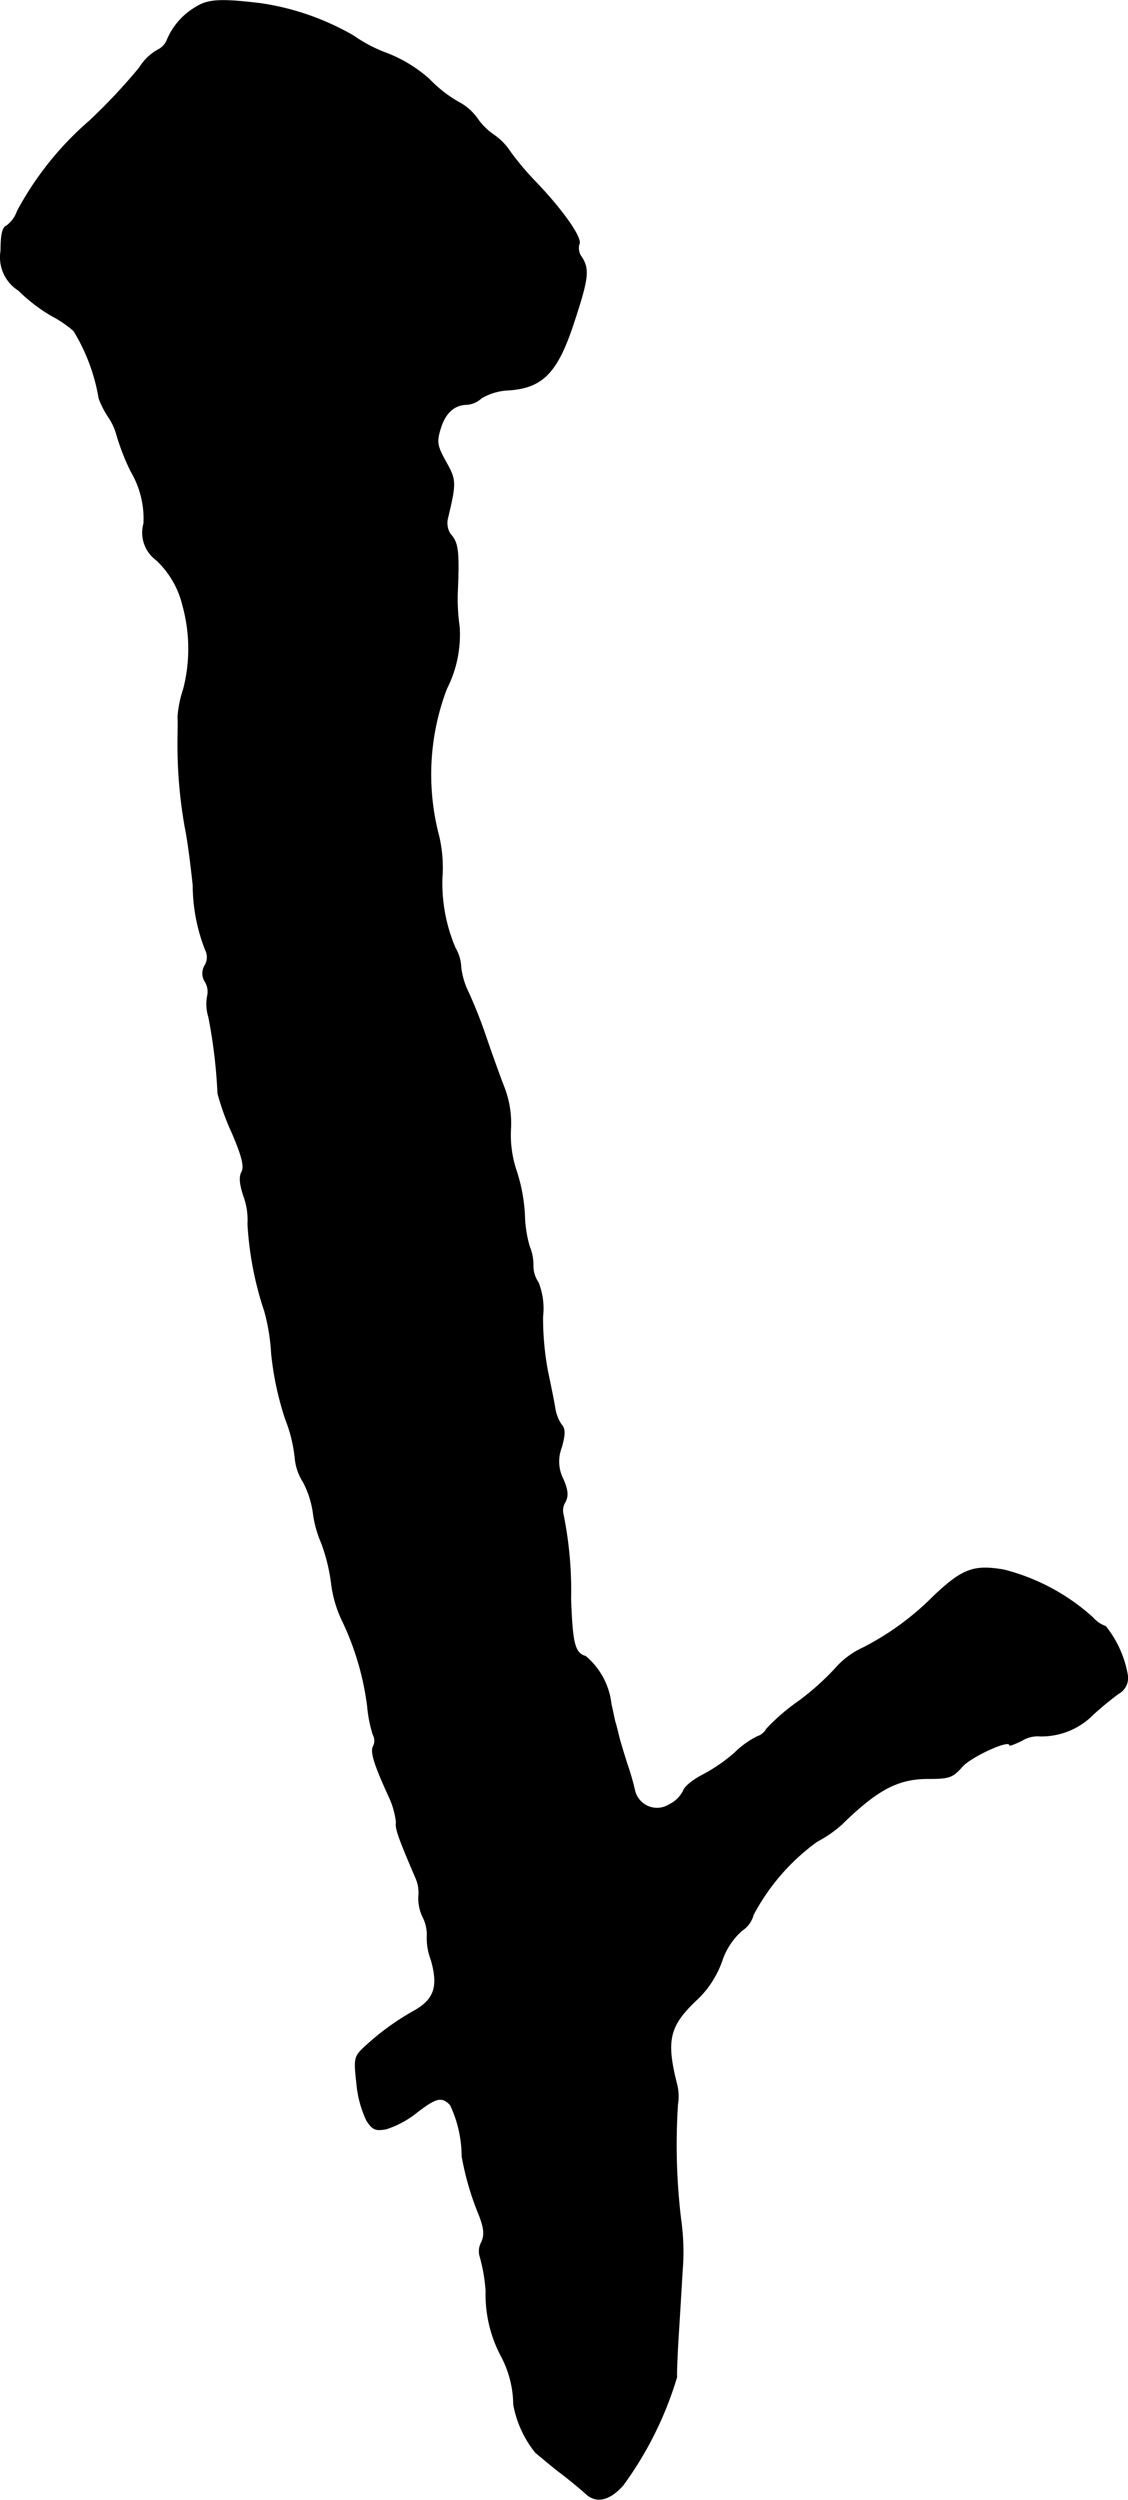 <?xml version="1.0" encoding="UTF-8"?>
<svg xmlns="http://www.w3.org/2000/svg"
     version="1.1"
     width="6.022mm"
     height="13.334mm"
     viewBox="0 0 17.071 37.796">
   <defs>
      <style type="text/css"><![CDATA[
      .a {
        stroke: #000;
        stroke-linecap: round;
        stroke-linejoin: round;
        stroke-width: 0.01px;
      }
    ]]></style>
   </defs>
   <path class="a"
         d="M2.963.107a1.042,1.042,0,0,0-.43.485.289.289,0,0,1-.151.164.779.779,0,0,0-.273.267,8.823,8.823,0,0,1-.751.8A4.798,4.798,0,0,0,.262,3.19a.464.464,0,0,1-.164.224c-.061.024-.085.133-.085.376A.592.592,0,0,0,.28,4.389a2.541,2.541,0,0,0,.497.382,1.716,1.716,0,0,1,.339.23,2.866,2.866,0,0,1,.382,1.024,1.409,1.409,0,0,0,.139.273A.912.912,0,0,1,1.77,6.588a3.431,3.431,0,0,0,.212.539,1.406,1.406,0,0,1,.194.787.512.512,0,0,0,.188.551,1.374,1.374,0,0,1,.4.684,2.451,2.451,0,0,1,.012,1.272,1.692,1.692,0,0,0-.085.418c.006.085,0,.248,0,.363a7.126,7.126,0,0,0,.109,1.302c.042.2.091.594.121.878a2.703,2.703,0,0,0,.188.981.24.24,0,0,1-.006.23.23.23,0,0,0,0,.248.291.291,0,0,1,.036.218.649.649,0,0,0,.018.315,7.864,7.864,0,0,1,.139,1.157,3.682,3.682,0,0,0,.212.588c.157.363.194.521.151.6-.042.073-.03.188.03.369a1.034,1.034,0,0,1,.061.418A5.04,5.04,0,0,0,4.005,19.828a3.04,3.04,0,0,1,.103.636,4.647,4.647,0,0,0,.212.993,2.196,2.196,0,0,1,.145.588.793.793,0,0,0,.121.357,1.442,1.442,0,0,1,.151.454,1.677,1.677,0,0,0,.127.472,2.733,2.733,0,0,1,.151.612,1.794,1.794,0,0,0,.17.575,4.231,4.231,0,0,1,.376,1.284,2.008,2.008,0,0,0,.085.43.187.187,0,0,1,.006.17c-.048.079,0,.254.23.757a1.211,1.211,0,0,1,.115.4c-.018.085.036.236.291.83a.553.553,0,0,1,.048.285.648.648,0,0,0,.061.309.59.59,0,0,1,.067.279.921.921,0,0,0,.061.376c.115.406.048.6-.267.775a3.855,3.855,0,0,0-.739.539c-.157.145-.164.176-.121.551a1.643,1.643,0,0,0,.151.563c.091.139.133.157.297.127a1.449,1.449,0,0,0,.46-.248c.297-.23.382-.248.509-.115a1.821,1.821,0,0,1,.176.775,4.257,4.257,0,0,0,.26.89c.079.206.085.303.036.412a.277.277,0,0,0-.024.212,2.511,2.511,0,0,1,.091.527,1.984,1.984,0,0,0,.224.969,1.589,1.589,0,0,1,.194.745,1.623,1.623,0,0,0,.333.727c.067.054.236.2.388.315s.315.254.369.303c.157.151.363.109.569-.127a5.36,5.36,0,0,0,.812-1.635c-.006-.03.006-.357.03-.721.024-.369.048-.812.061-.993a3.531,3.531,0,0,0-.03-.666,9.376,9.376,0,0,1-.048-1.744.759.759,0,0,0-.018-.321c-.164-.654-.109-.872.321-1.272a1.486,1.486,0,0,0,.363-.563,1.061,1.061,0,0,1,.309-.472.406.406,0,0,0,.17-.236,3.229,3.229,0,0,1,.963-1.108,1.891,1.891,0,0,0,.369-.254c.545-.533.854-.697,1.314-.697.321,0,.369-.018.515-.182.133-.151.715-.418.715-.327,0,.018.085-.018.188-.067a.451.451,0,0,1,.273-.067,1.102,1.102,0,0,0,.812-.333,4.858,4.858,0,0,1,.376-.309.269.269,0,0,0,.139-.273,1.615,1.615,0,0,0-.333-.745.453.453,0,0,1-.194-.133,3.175,3.175,0,0,0-1.345-.721c-.46-.079-.63-.012-1.066.4a4.165,4.165,0,0,1-1.072.781,1.242,1.242,0,0,0-.418.315,3.965,3.965,0,0,1-.551.491,3.062,3.062,0,0,0-.485.418.246.246,0,0,1-.139.115,1.352,1.352,0,0,0-.345.248,2.471,2.471,0,0,1-.485.333c-.139.073-.273.176-.291.242a.465.465,0,0,1-.212.206.346.346,0,0,1-.521-.206,3.644,3.644,0,0,0-.115-.4c-.042-.133-.103-.327-.127-.424-.024-.103-.048-.194-.055-.212s-.03-.139-.061-.273a1.104,1.104,0,0,0-.388-.727c-.164-.048-.2-.188-.224-.872a5.75,5.75,0,0,0-.115-1.278.238.238,0,0,1,.03-.182c.048-.091.042-.176-.03-.345a.586.586,0,0,1-.024-.485c.055-.2.055-.279-.006-.345a.611.611,0,0,1-.091-.23c-.012-.079-.061-.327-.109-.551a4.329,4.329,0,0,1-.079-.848,1.073,1.073,0,0,0-.067-.515.443.443,0,0,1-.079-.26.72.72,0,0,0-.055-.285,1.805,1.805,0,0,1-.073-.466,2.552,2.552,0,0,0-.121-.666,1.705,1.705,0,0,1-.091-.636,1.508,1.508,0,0,0-.097-.636c-.067-.17-.188-.509-.273-.757a7.27,7.27,0,0,0-.267-.678,1.152,1.152,0,0,1-.115-.382.622.622,0,0,0-.085-.291,2.492,2.492,0,0,1-.2-1.066,2.075,2.075,0,0,0-.048-.624,3.648,3.648,0,0,1,.115-2.229,1.805,1.805,0,0,0,.194-.939,3.023,3.023,0,0,1-.03-.485c.03-.672.012-.787-.109-.921a.31.31,0,0,1-.042-.218c.133-.557.133-.594-.024-.872-.133-.242-.145-.297-.079-.509.073-.236.212-.357.406-.357a.373.373,0,0,0,.212-.097.879.879,0,0,1,.418-.121c.503-.036.727-.26.969-.987.23-.69.248-.836.133-1.018a.224.224,0,0,1-.042-.2c.055-.085-.248-.515-.648-.933a4.225,4.225,0,0,1-.394-.466.93.93,0,0,0-.267-.267.978.978,0,0,1-.236-.242.817.817,0,0,0-.291-.248,1.955,1.955,0,0,1-.43-.339,2.119,2.119,0,0,0-.63-.388,2.206,2.206,0,0,1-.515-.267A3.948,3.948,0,0,0,3.951.052C3.351-.02,3.151-.014,2.963.107Z"/>
</svg>
